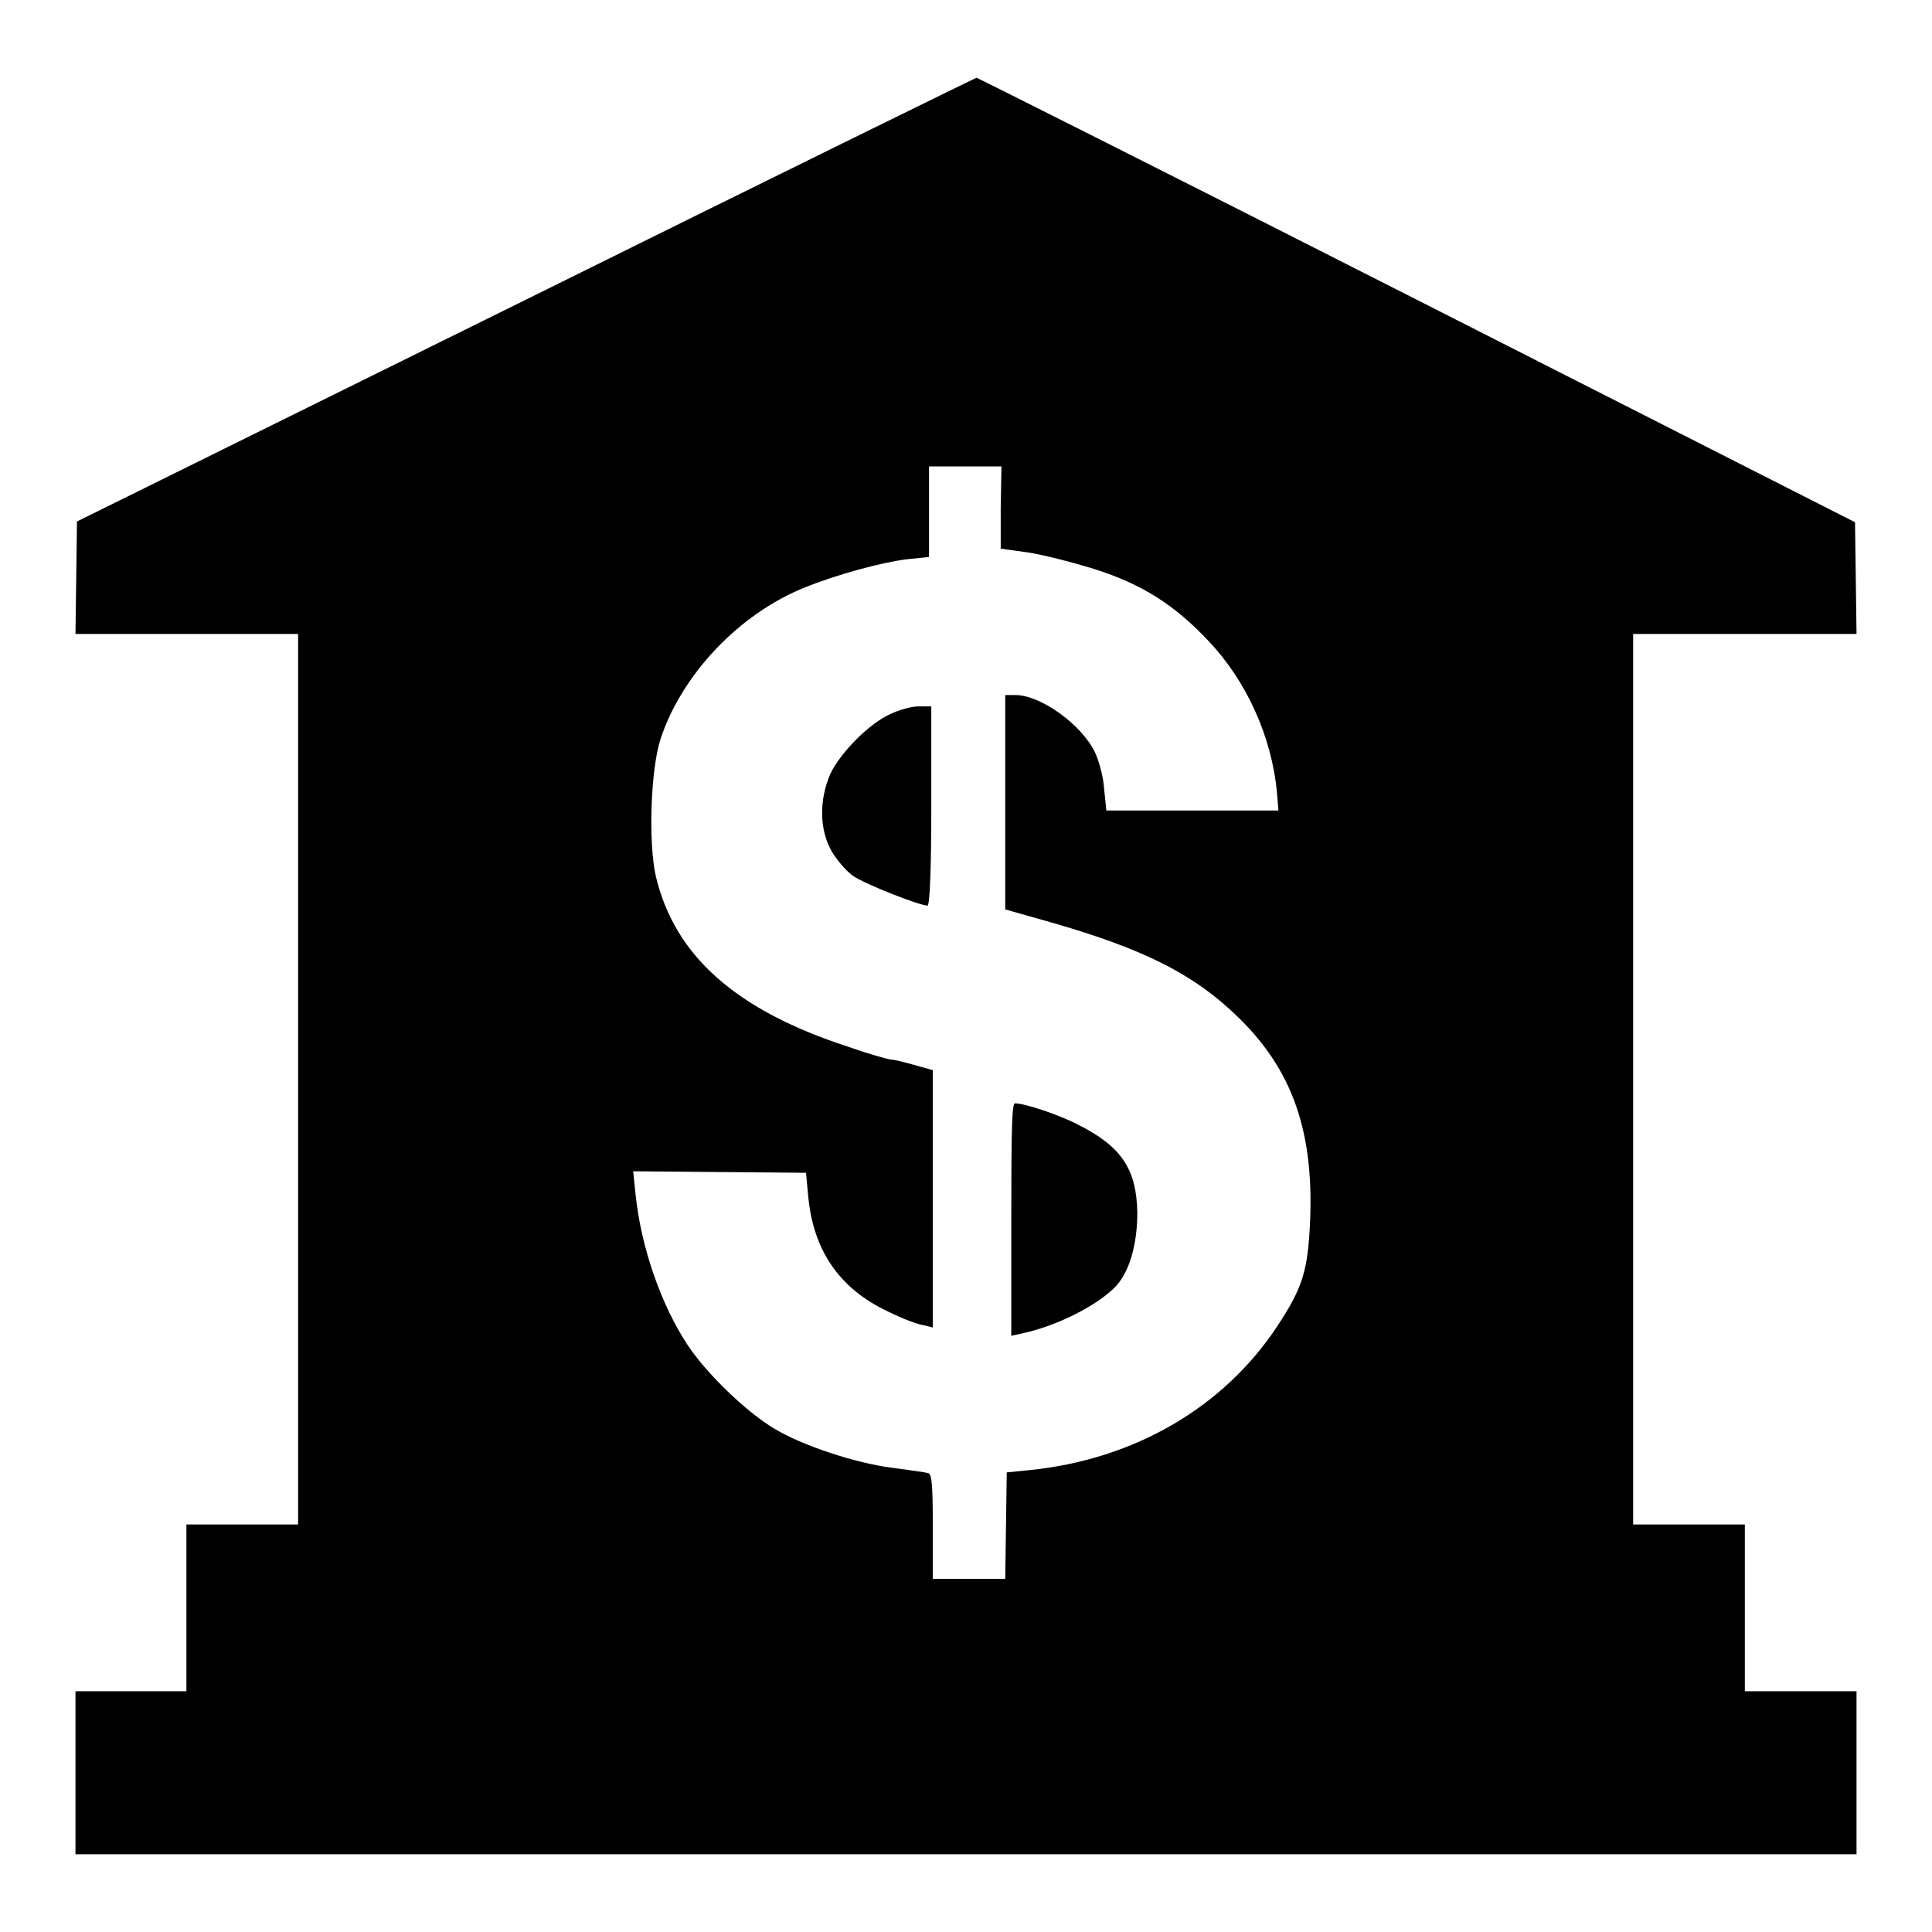 <?xml version="1.0" encoding="utf-8"?>
<!-- Svg Vector Icons : http://www.onlinewebfonts.com/icon -->
<!DOCTYPE svg PUBLIC "-//W3C//DTD SVG 1.1//EN" "http://www.w3.org/Graphics/SVG/1.1/DTD/svg11.dtd">
<svg version="1.1" xmlns="http://www.w3.org/2000/svg" xmlns:xlink="http://www.w3.org/1999/xlink" x="0px" y="0px" viewBox="0 0 256 256" enable-background="new 0 0 256 256" xml:space="preserve">
<g><g><g><path fill="#000000" d="M69.7,39.7L10.2,69.1l-0.1,7.5L10,84h14.8h14.7v59v59h-7.4h-7.4V213v11.1h-7.4H10v10.8v10.8h118h118v-10.8v-10.8h-7.4h-7.4V213V202h-7.4h-7.4v-59V84h14.8H246l-0.1-7.4l-0.1-7.4l-58.1-29.5c-31.9-16.2-58.2-29.4-58.3-29.4S102.4,23.5,69.7,39.7z M132.6,67.3v5.4l3.6,0.5c2,0.3,5.9,1.3,8.8,2.2c6.3,2,10.6,4.7,15.2,9.6c4.9,5.2,8.3,12.5,9,20l0.2,2.4H158h-11.4l-0.3-2.9c-0.1-1.6-0.7-3.7-1.2-4.8c-1.8-3.7-7.1-7.5-10.4-7.6h-1.5v14.2v14.2l6.7,1.9c11.3,3.3,17.6,6.4,23,11.3c8,7.2,11.2,15.5,10.7,28c-0.3,6.6-0.9,8.8-4.4,14.1c-7.1,10.7-18.9,17.6-32.8,19l-3,0.3l-0.1,7l-0.1,7.1h-4.8h-4.8v-6.9c0-5.2-0.1-7-0.6-7.1c-0.3-0.1-2.4-0.4-4.7-0.7c-4.9-0.6-12.1-3-15.7-5.2c-3.7-2.2-9-7.3-11.5-11.1c-3.5-5.3-6.2-13-6.9-20.1l-0.3-2.9l11.4,0.1l11.5,0.1l0.3,3.2c0.7,7.2,4.2,12.2,10.6,15.2c1.8,0.9,3.9,1.7,4.7,1.8l1.2,0.3v-17v-17.1l-2.5-0.7c-1.4-0.4-2.7-0.7-3-0.7c-0.3,0-2.9-0.7-5.7-1.7c-14.8-4.8-23-12-25.5-22.6c-1-4.4-0.7-14,0.6-18.1c2.8-8.6,10.4-16.6,19-20.1c4.4-1.8,10.4-3.4,13.7-3.8l2.9-0.3V68v-6.2h4.8h4.8L132.6,67.3L132.6,67.3z"/><path fill="#000000" d="M118,94.6c-2.9,1.3-6.7,5.2-8,8c-1.5,3.5-1.4,7.4,0.2,10.2c0.7,1.2,2,2.7,2.9,3.3c1.6,1.1,8.8,3.9,9.8,3.9c0.3,0,0.5-4.9,0.5-13.1V93.6h-1.7C120.7,93.6,119.1,94.1,118,94.6z"/><path fill="#000000" d="M134,161.6V177l1.8-0.4c4.4-1,9.5-3.6,11.9-6c1.9-1.9,3-5.6,3-9.9c-0.1-5.8-2.1-8.8-7.9-11.7c-2.5-1.3-7-2.8-8.3-2.8C134.1,146.2,134,149.1,134,161.6z"/></g></g></g>
</svg>
